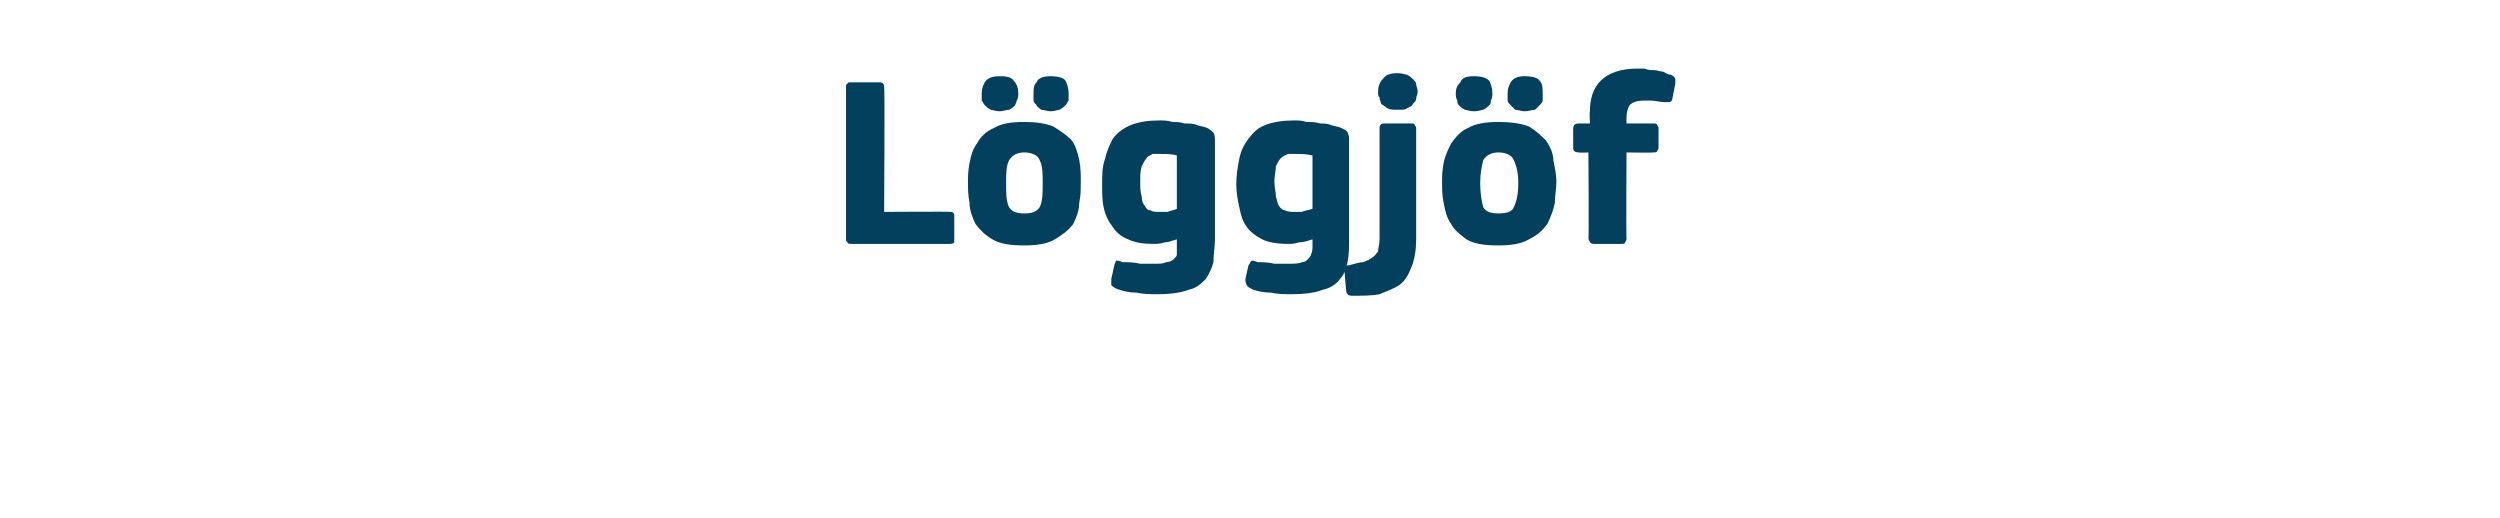 <?xml version="1.0" standalone="no"?><!DOCTYPE svg PUBLIC "-//W3C//DTD SVG 1.1//EN" "http://www.w3.org/Graphics/SVG/1.1/DTD/svg11.dtd"><svg xmlns="http://www.w3.org/2000/svg" version="1.1" width="164px" height="34px" viewBox="0 -4 164 34" style="top:-4px">  <desc>L ggj f</desc>  <defs/>  <g id="Polygon27491">    <path d="M 58 9.9 C 58 9.9 62.35 9.87 62.4 9.9 C 62.5 9.9 62.6 10 62.6 10.1 C 62.6 10.1 62.6 11.7 62.6 11.7 C 62.6 11.8 62.6 11.9 62.6 11.9 C 62.5 12 62.4 12 62.3 12 C 62.3 12 55.9 12 55.9 12 C 55.7 12 55.6 12 55.6 11.9 C 55.5 11.8 55.5 11.8 55.5 11.7 C 55.5 11.7 55.5 1.7 55.5 1.7 C 55.5 1.6 55.5 1.5 55.6 1.5 C 55.6 1.4 55.7 1.4 55.9 1.4 C 55.9 1.4 57.7 1.4 57.7 1.4 C 57.9 1.4 58 1.5 58 1.7 C 58.05 1.73 58 9.9 58 9.9 Z M 70.9 7.9 C 70.9 8.4 70.9 8.8 70.8 9.3 C 70.8 9.8 70.6 10.3 70.4 10.7 C 70.1 11.1 69.7 11.4 69.2 11.7 C 68.7 12 68 12.1 67.2 12.1 C 66.3 12.1 65.6 12 65.1 11.7 C 64.6 11.4 64.3 11.1 64 10.7 C 63.8 10.3 63.6 9.8 63.6 9.3 C 63.5 8.8 63.5 8.4 63.5 7.9 C 63.5 7.6 63.5 7.2 63.6 6.7 C 63.7 6.2 63.8 5.8 64.1 5.4 C 64.3 5 64.7 4.6 65.2 4.4 C 65.7 4.1 66.3 4 67.2 4 C 68 4 68.6 4.1 69.1 4.3 C 69.6 4.6 70 4.9 70.3 5.2 C 70.6 5.6 70.7 6.1 70.8 6.5 C 70.9 7 70.9 7.5 70.9 7.9 Z M 68.4 8 C 68.4 7.4 68.4 6.9 68.2 6.5 C 68.1 6.2 67.7 6 67.2 6 C 66.7 6 66.4 6.2 66.2 6.5 C 66 6.9 66 7.4 66 8 C 66 8.7 66 9.2 66.2 9.6 C 66.4 9.9 66.7 10 67.2 10 C 67.7 10 68 9.9 68.2 9.6 C 68.4 9.2 68.4 8.7 68.4 8 Z M 65.6 3.3 C 65.3 3.3 65.1 3.2 65 3.2 C 64.8 3.1 64.7 3 64.6 2.9 C 64.5 2.8 64.5 2.7 64.4 2.6 C 64.4 2.4 64.4 2.3 64.4 2.1 C 64.4 1.8 64.5 1.6 64.6 1.4 C 64.8 1.1 65.1 1 65.6 1 C 66.1 1 66.4 1.1 66.5 1.3 C 66.7 1.5 66.8 1.8 66.8 2.1 C 66.8 2.3 66.8 2.4 66.7 2.6 C 66.7 2.7 66.6 2.8 66.6 2.9 C 66.5 3 66.4 3.1 66.2 3.2 C 66 3.2 65.8 3.3 65.6 3.3 Z M 68.9 3.3 C 68.7 3.3 68.5 3.2 68.3 3.2 C 68.2 3.1 68 3 68 2.9 C 67.9 2.8 67.8 2.7 67.8 2.6 C 67.8 2.4 67.8 2.3 67.8 2.1 C 67.8 1.8 67.8 1.6 68 1.4 C 68.1 1.1 68.5 1 68.9 1 C 69.4 1 69.8 1.1 69.9 1.3 C 70 1.5 70.1 1.8 70.1 2.1 C 70.1 2.3 70.1 2.4 70.1 2.6 C 70 2.7 70 2.8 69.9 2.9 C 69.8 3 69.7 3.1 69.5 3.2 C 69.4 3.2 69.2 3.3 68.9 3.3 Z M 76.1 3.9 C 76.3 3.9 76.6 3.9 76.9 4 C 77.2 4 77.4 4 77.7 4.1 C 78 4.1 78.3 4.1 78.5 4.2 C 78.8 4.3 79 4.3 79.2 4.4 C 79.4 4.5 79.5 4.6 79.6 4.7 C 79.7 4.9 79.7 5 79.7 5.2 C 79.7 5.2 79.7 11.7 79.7 11.7 C 79.7 12.2 79.6 12.7 79.6 13.2 C 79.5 13.6 79.3 14 79.1 14.3 C 78.8 14.6 78.5 14.9 78 15 C 77.5 15.2 76.8 15.3 75.9 15.3 C 75.5 15.3 75 15.3 74.6 15.2 C 74.1 15.2 73.7 15.1 73.4 15 C 73.1 14.9 73 14.8 72.9 14.7 C 72.9 14.6 72.9 14.4 72.9 14.3 C 72.9 14.3 73.1 13.4 73.1 13.4 C 73.1 13.3 73.2 13.2 73.2 13.1 C 73.3 13.1 73.5 13.1 73.6 13.2 C 74 13.2 74.4 13.2 74.8 13.3 C 75.2 13.3 75.5 13.3 75.8 13.3 C 76.1 13.3 76.3 13.3 76.5 13.2 C 76.7 13.2 76.9 13.1 77 13 C 77.1 12.9 77.2 12.8 77.2 12.7 C 77.2 12.5 77.2 12.3 77.2 12.1 C 77.2 12.1 77.2 11.7 77.2 11.7 C 76.9 11.8 76.6 11.9 76.4 11.9 C 76.1 12 75.9 12 75.6 12 C 75 12 74.4 11.9 74 11.7 C 73.5 11.5 73.2 11.2 73 10.9 C 72.7 10.5 72.5 10.1 72.4 9.6 C 72.3 9.2 72.3 8.6 72.3 8.1 C 72.3 7.5 72.3 6.9 72.5 6.4 C 72.6 5.9 72.8 5.5 73 5.1 C 73.3 4.7 73.7 4.4 74.2 4.2 C 74.7 4 75.3 3.9 76.1 3.9 Z M 74.8 7.9 C 74.8 8.3 74.8 8.6 74.9 8.9 C 74.9 9.2 75 9.4 75.1 9.5 C 75.2 9.7 75.3 9.8 75.5 9.8 C 75.6 9.9 75.8 9.9 76 9.9 C 76.2 9.9 76.4 9.9 76.6 9.9 C 76.8 9.8 77 9.8 77.2 9.7 C 77.2 9.7 77.2 6.2 77.2 6.2 C 76.9 6.1 76.5 6.1 76.2 6.1 C 76 6.1 75.8 6.1 75.6 6.1 C 75.5 6.2 75.3 6.2 75.2 6.4 C 75.1 6.5 75 6.7 74.9 6.9 C 74.8 7.2 74.8 7.5 74.8 7.9 Z M 84.9 3.9 C 85.2 3.9 85.4 3.9 85.7 4 C 86 4 86.3 4 86.6 4.1 C 86.8 4.1 87.1 4.1 87.3 4.2 C 87.6 4.3 87.8 4.3 88 4.4 C 88.2 4.5 88.4 4.6 88.4 4.7 C 88.5 4.9 88.5 5 88.5 5.2 C 88.5 5.2 88.5 11.7 88.5 11.7 C 88.5 12.2 88.5 12.7 88.4 13.2 C 88.3 13.6 88.2 14 87.9 14.3 C 87.7 14.6 87.3 14.9 86.8 15 C 86.3 15.2 85.6 15.3 84.8 15.3 C 84.3 15.3 83.8 15.3 83.4 15.2 C 82.9 15.2 82.5 15.1 82.2 15 C 82 14.9 81.8 14.8 81.8 14.7 C 81.7 14.6 81.7 14.4 81.7 14.3 C 81.7 14.3 81.9 13.4 81.9 13.4 C 82 13.3 82 13.2 82.1 13.1 C 82.2 13.1 82.3 13.1 82.5 13.2 C 82.8 13.2 83.2 13.2 83.6 13.3 C 84 13.3 84.3 13.3 84.6 13.3 C 84.9 13.3 85.2 13.3 85.4 13.2 C 85.6 13.2 85.7 13.1 85.8 13 C 85.9 12.9 86 12.8 86 12.7 C 86.1 12.5 86.1 12.3 86.1 12.1 C 86.1 12.1 86.1 11.7 86.1 11.7 C 85.8 11.8 85.5 11.9 85.2 11.9 C 84.9 12 84.7 12 84.5 12 C 83.8 12 83.2 11.9 82.8 11.7 C 82.4 11.5 82 11.2 81.8 10.9 C 81.5 10.5 81.4 10.1 81.3 9.6 C 81.2 9.2 81.1 8.6 81.1 8.1 C 81.1 7.5 81.2 6.9 81.3 6.4 C 81.4 5.9 81.6 5.5 81.9 5.1 C 82.2 4.7 82.5 4.4 83 4.2 C 83.5 4 84.2 3.9 84.9 3.9 Z M 83.6 7.9 C 83.6 8.3 83.7 8.6 83.7 8.9 C 83.8 9.2 83.8 9.4 83.9 9.5 C 84 9.7 84.2 9.8 84.3 9.8 C 84.5 9.9 84.7 9.9 84.9 9.9 C 85 9.9 85.2 9.9 85.4 9.9 C 85.6 9.8 85.8 9.8 86.1 9.7 C 86.1 9.7 86.1 6.2 86.1 6.2 C 85.7 6.1 85.4 6.1 85 6.1 C 84.8 6.1 84.7 6.1 84.5 6.1 C 84.3 6.2 84.2 6.2 84 6.4 C 83.9 6.5 83.8 6.7 83.7 6.9 C 83.7 7.2 83.6 7.5 83.6 7.9 Z M 92.9 11.7 C 92.9 12.4 92.8 13 92.6 13.5 C 92.4 14 92.2 14.4 91.8 14.7 C 91.5 14.9 91 15.1 90.5 15.3 C 90 15.4 89.4 15.4 88.7 15.4 C 88.6 15.4 88.5 15.4 88.4 15.3 C 88.4 15.3 88.3 15.2 88.3 15 C 88.3 15 88.2 13.8 88.2 13.8 C 88.2 13.6 88.2 13.5 88.2 13.5 C 88.2 13.5 88.3 13.4 88.5 13.4 C 88.9 13.3 89.2 13.2 89.4 13.2 C 89.7 13.1 89.9 13 90 12.9 C 90.2 12.8 90.3 12.6 90.4 12.5 C 90.4 12.3 90.5 12 90.5 11.7 C 90.5 11.7 90.5 4.4 90.5 4.4 C 90.5 4.2 90.6 4.1 90.8 4.1 C 90.8 4.1 92.6 4.1 92.6 4.1 C 92.7 4.1 92.8 4.1 92.8 4.2 C 92.9 4.3 92.9 4.4 92.9 4.4 C 92.9 4.4 92.9 11.7 92.9 11.7 Z M 93 2 C 93 2.2 92.9 2.3 92.9 2.5 C 92.9 2.6 92.8 2.7 92.7 2.8 C 92.6 3 92.5 3 92.3 3.1 C 92.2 3.2 92 3.2 91.7 3.2 C 91.4 3.2 91.2 3.2 91 3.1 C 90.9 3 90.7 2.9 90.6 2.8 C 90.6 2.7 90.5 2.6 90.5 2.4 C 90.4 2.3 90.4 2.2 90.4 2 C 90.4 1.7 90.5 1.4 90.7 1.2 C 90.9 0.9 91.2 0.8 91.7 0.8 C 92 0.8 92.2 0.9 92.3 0.9 C 92.5 1 92.6 1.1 92.7 1.2 C 92.8 1.3 92.9 1.4 92.9 1.5 C 92.9 1.7 93 1.8 93 2 Z M 102.1 7.9 C 102.1 8.4 102 8.8 102 9.3 C 101.9 9.8 101.7 10.3 101.5 10.7 C 101.2 11.1 100.9 11.4 100.3 11.7 C 99.8 12 99.1 12.1 98.3 12.1 C 97.4 12.1 96.7 12 96.2 11.7 C 95.8 11.4 95.4 11.1 95.2 10.7 C 94.9 10.3 94.8 9.8 94.7 9.3 C 94.6 8.8 94.6 8.4 94.6 7.9 C 94.6 7.6 94.6 7.2 94.7 6.7 C 94.8 6.2 95 5.8 95.2 5.4 C 95.5 5 95.8 4.6 96.3 4.4 C 96.8 4.1 97.5 4 98.3 4 C 99.1 4 99.8 4.1 100.3 4.3 C 100.8 4.6 101.1 4.9 101.4 5.2 C 101.7 5.6 101.9 6.1 101.9 6.5 C 102 7 102.1 7.5 102.1 7.9 Z M 99.6 8 C 99.6 7.4 99.5 6.9 99.3 6.5 C 99.2 6.2 98.8 6 98.3 6 C 97.8 6 97.5 6.2 97.3 6.5 C 97.2 6.9 97.1 7.4 97.1 8 C 97.1 8.7 97.2 9.2 97.3 9.6 C 97.5 9.9 97.8 10 98.3 10 C 98.8 10 99.2 9.9 99.3 9.6 C 99.5 9.2 99.6 8.7 99.6 8 Z M 96.7 3.3 C 96.4 3.3 96.2 3.2 96.1 3.2 C 95.9 3.1 95.8 3 95.7 2.9 C 95.6 2.8 95.6 2.7 95.6 2.6 C 95.5 2.4 95.5 2.3 95.5 2.1 C 95.5 1.8 95.6 1.6 95.8 1.4 C 95.9 1.1 96.2 1 96.7 1 C 97.2 1 97.5 1.1 97.7 1.3 C 97.8 1.5 97.9 1.8 97.9 2.1 C 97.9 2.3 97.9 2.4 97.8 2.6 C 97.8 2.7 97.8 2.8 97.7 2.9 C 97.6 3 97.5 3.1 97.3 3.2 C 97.2 3.2 97 3.3 96.7 3.3 Z M 100 3.3 C 99.8 3.3 99.6 3.2 99.4 3.2 C 99.3 3.1 99.2 3 99.1 2.9 C 99 2.8 98.9 2.7 98.9 2.6 C 98.9 2.4 98.9 2.3 98.9 2.1 C 98.9 1.8 99 1.6 99.1 1.4 C 99.3 1.1 99.6 1 100 1 C 100.5 1 100.9 1.1 101 1.3 C 101.2 1.5 101.2 1.8 101.2 2.1 C 101.2 2.3 101.2 2.4 101.2 2.6 C 101.2 2.7 101.1 2.8 101 2.9 C 100.9 3 100.8 3.1 100.7 3.2 C 100.5 3.2 100.3 3.3 100 3.3 Z M 106.7 11.6 C 106.7 11.7 106.7 11.8 106.6 11.9 C 106.6 12 106.5 12 106.3 12 C 106.3 12 104.6 12 104.6 12 C 104.5 12 104.4 12 104.3 11.9 C 104.3 11.8 104.2 11.8 104.2 11.6 C 104.24 11.65 104.2 6 104.2 6 C 104.2 6 103.57 6.03 103.6 6 C 103.3 6 103.2 5.9 103.2 5.7 C 103.2 5.7 103.2 4.5 103.2 4.5 C 103.2 4.2 103.3 4.1 103.6 4.1 C 103.57 4.1 104.3 4.1 104.3 4.1 C 104.3 4.1 104.26 3.34 104.3 3.3 C 104.3 2.5 104.5 1.8 105 1.3 C 105.5 0.8 106.3 0.5 107.4 0.5 C 107.5 0.5 107.7 0.5 107.9 0.5 C 108.1 0.6 108.3 0.6 108.5 0.6 C 108.7 0.6 108.9 0.7 109.1 0.7 C 109.3 0.8 109.4 0.9 109.6 0.9 C 109.8 1 109.9 1.1 109.9 1.2 C 109.9 1.3 109.9 1.4 109.9 1.5 C 109.9 1.5 109.7 2.5 109.7 2.5 C 109.7 2.6 109.6 2.7 109.5 2.7 C 109.5 2.7 109.3 2.7 109.2 2.7 C 108.9 2.7 108.6 2.6 108.3 2.6 C 108 2.6 107.9 2.6 107.8 2.6 C 107.4 2.6 107.1 2.7 106.9 2.9 C 106.8 3.1 106.7 3.3 106.7 3.7 C 106.69 3.7 106.7 4.1 106.7 4.1 C 106.7 4.1 108.43 4.1 108.4 4.1 C 108.6 4.1 108.7 4.1 108.7 4.2 C 108.7 4.2 108.8 4.3 108.8 4.4 C 108.8 4.4 108.8 5.7 108.8 5.7 C 108.8 5.8 108.7 5.9 108.7 5.9 C 108.7 6 108.6 6 108.4 6 C 108.43 6.03 106.7 6 106.7 6 C 106.7 6 106.67 11.65 106.7 11.6 Z " stroke="none" fill="#02405d"/>  </g></svg>